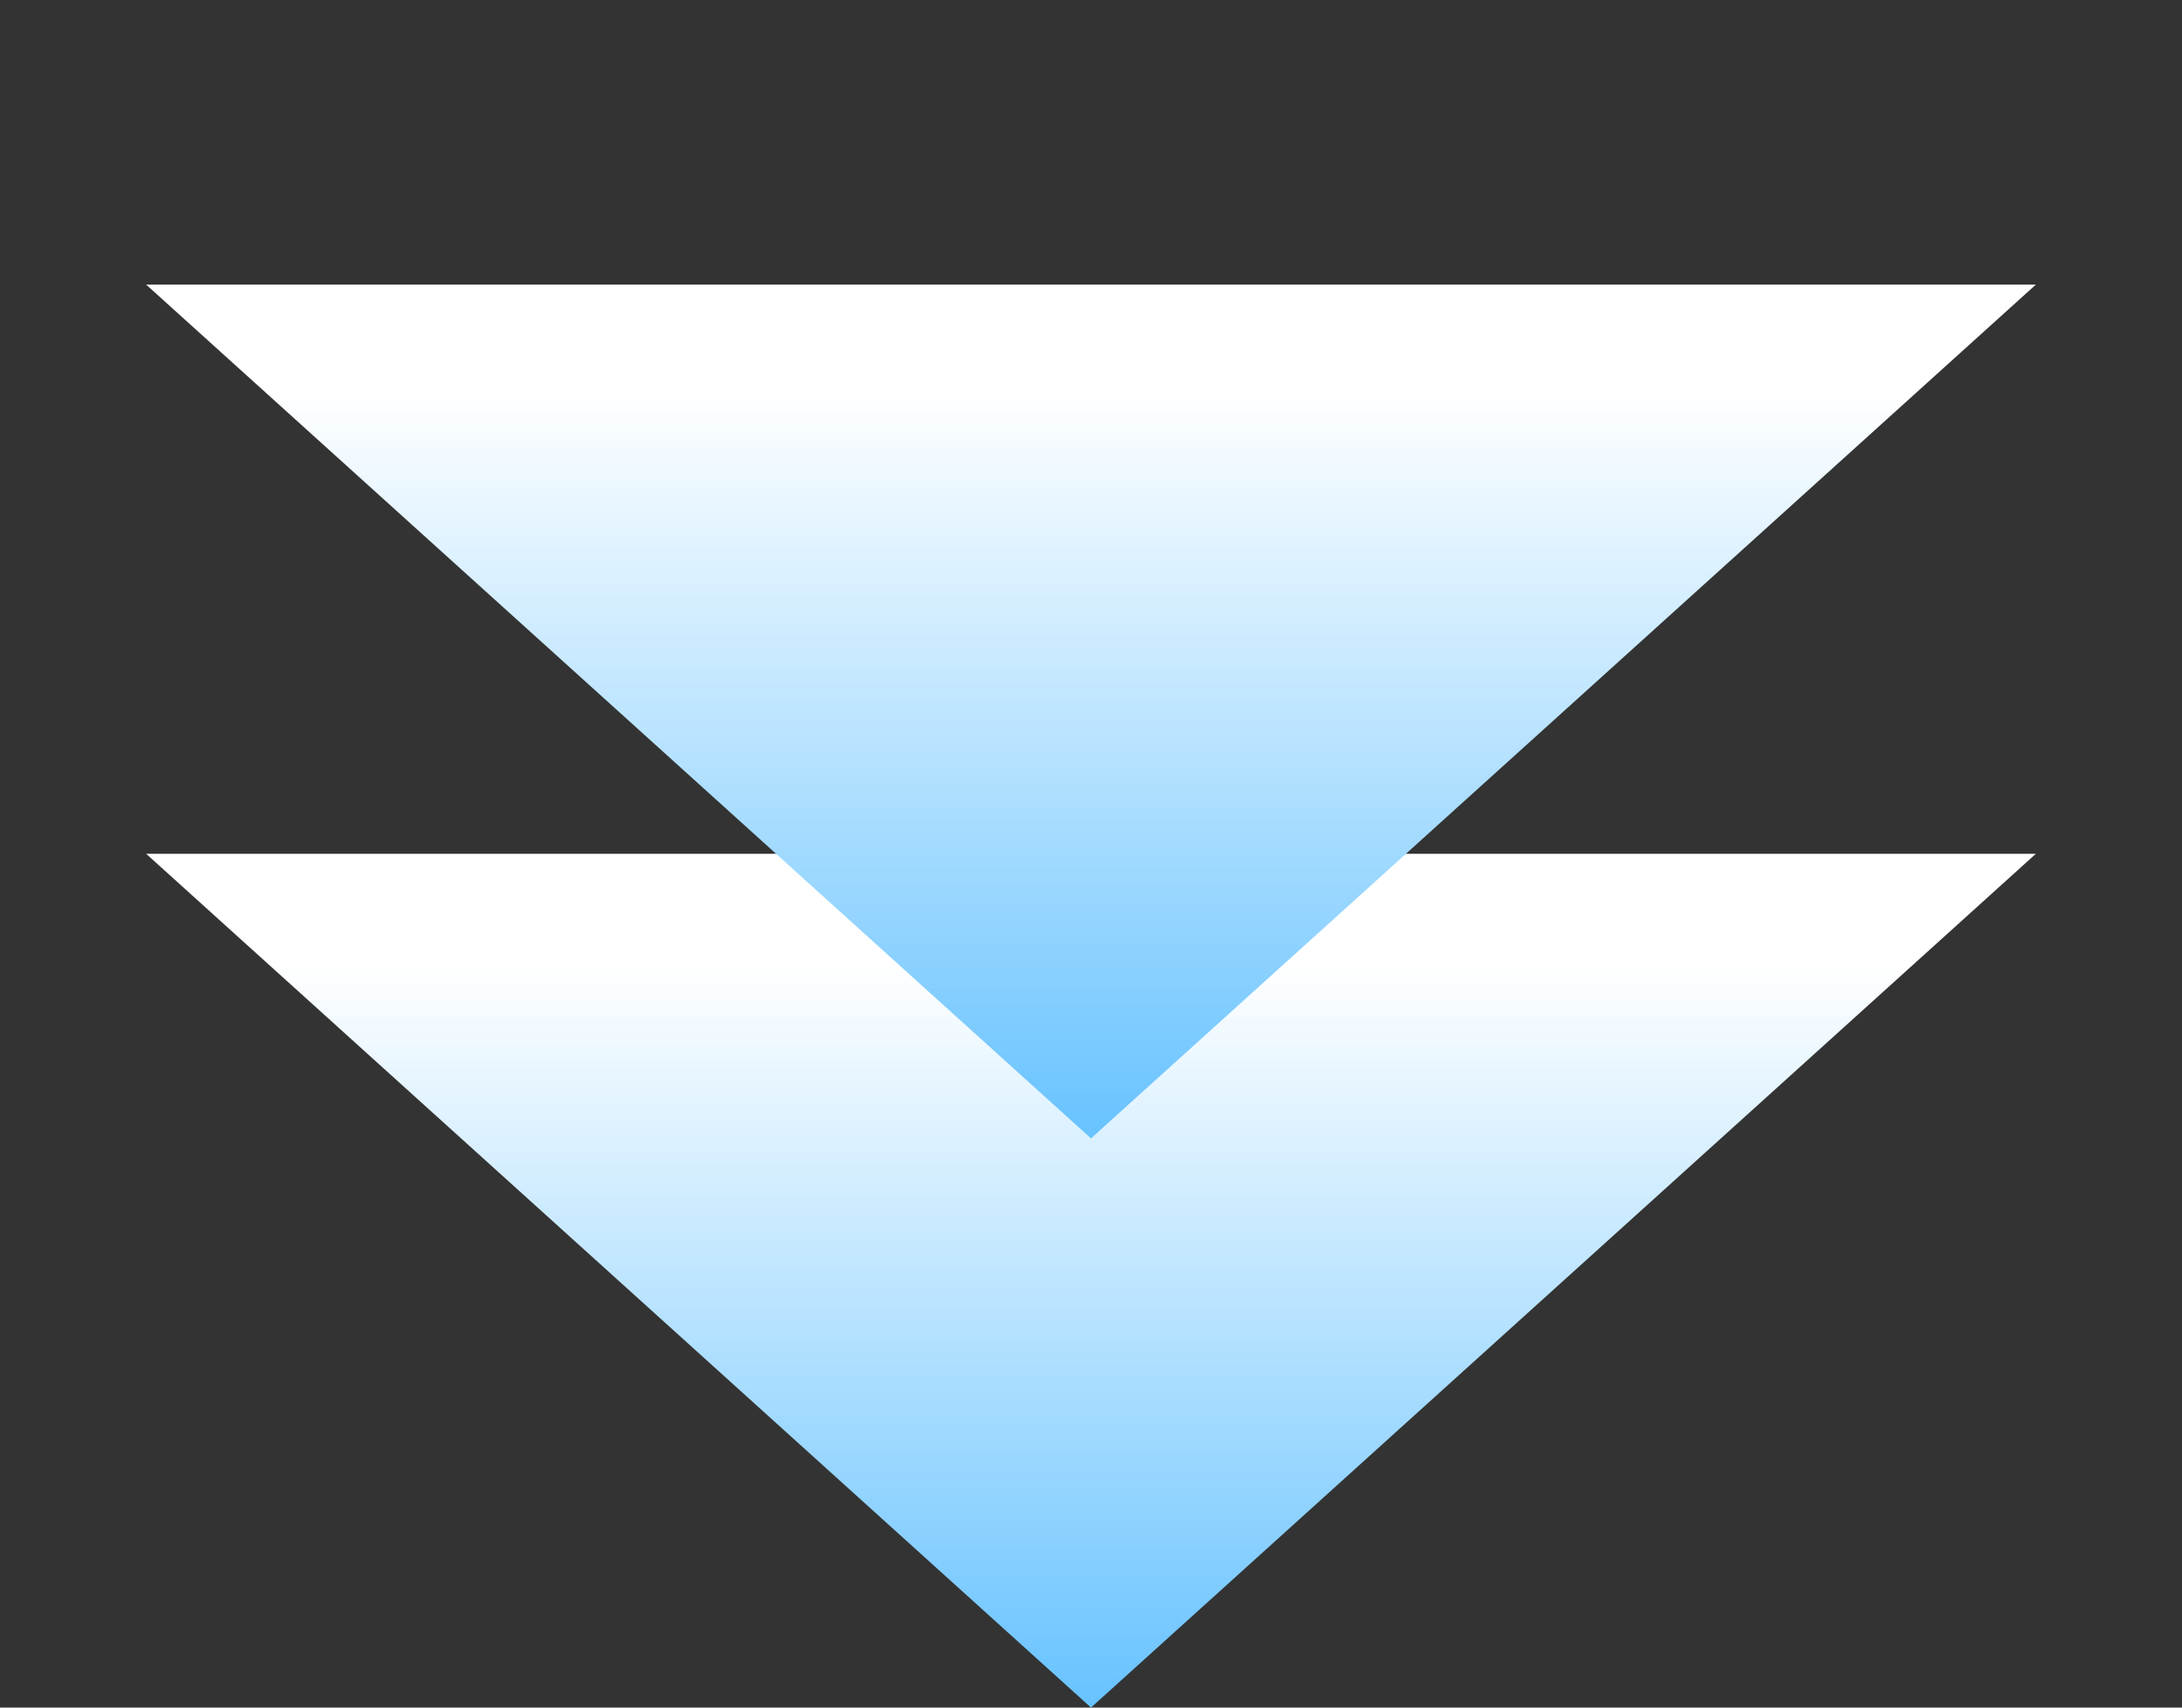<svg width="46" height="36" viewBox="0 0 46 36" fill="none" xmlns="http://www.w3.org/2000/svg">
<rect x="0" y="0" width="46" height="36" fill="#333333" stroke="none"/>
<path d="M23 36L3.081 18L42.919 18L23 36Z" fill="url(#paint0_linear_2771_7063)"/>
<path d="M23 24L3.081 6L42.919 6L23 24Z" fill="url(#paint1_linear_2771_7063)"/>
<defs>
<linearGradient id="paint0_linear_2771_7063" x1="23" y1="14.667" x2="23" y2="41.333" gradientUnits="userSpaceOnUse">
<stop offset="0.212" stop-color="white"/>
<stop offset="1" stop-color="#33AEFF"/>
</linearGradient>
<linearGradient id="paint1_linear_2771_7063" x1="23" y1="2.667" x2="23" y2="29.333" gradientUnits="userSpaceOnUse">
<stop offset="0.212" stop-color="white"/>
<stop offset="1" stop-color="#33AEFF"/>
</linearGradient>
</defs>
</svg>
